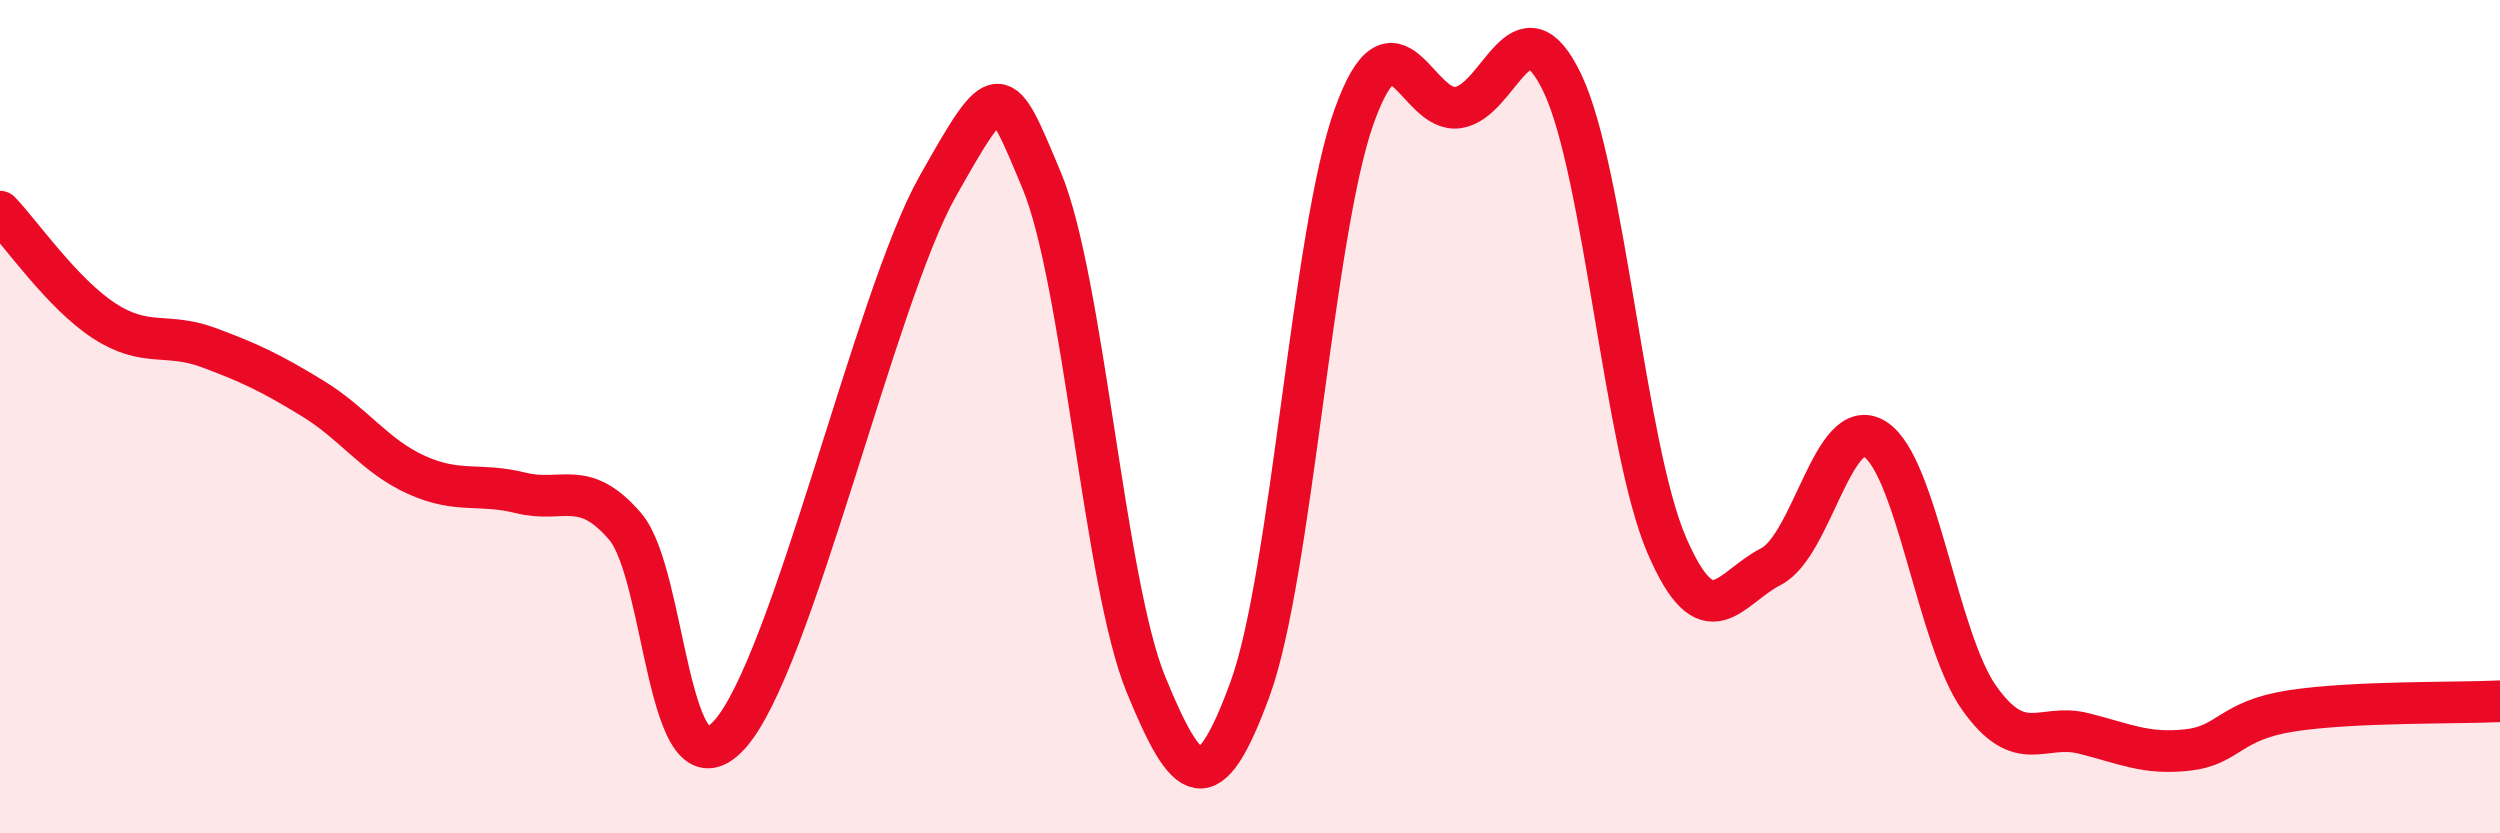 
    <svg width="60" height="20" viewBox="0 0 60 20" xmlns="http://www.w3.org/2000/svg">
      <path
        d="M 0,5.08 C 0.5,5.6 1.5,7.05 2.5,7.7 C 3.5,8.35 4,7.97 5,8.34 C 6,8.71 6.5,8.95 7.5,9.56 C 8.5,10.17 9,10.95 10,11.4 C 11,11.85 11.5,11.58 12.5,11.83 C 13.5,12.08 14,11.47 15,12.63 C 16,13.79 16,19.27 17.5,17.64 C 19,16.01 21,7.14 22.5,4.48 C 24,1.82 24,1.94 25,4.33 C 26,6.72 26.5,13.98 27.5,16.42 C 28.5,18.86 29,19.27 30,16.54 C 31,13.81 31.5,5.58 32.5,2.79 C 33.5,0 34,2.74 35,2.58 C 36,2.42 36.5,-0.1 37.5,2 C 38.5,4.1 39,10.76 40,13.08 C 41,15.4 41.5,14.11 42.5,13.6 C 43.5,13.09 44,9.91 45,10.54 C 46,11.17 46.5,15.34 47.5,16.75 C 48.5,18.16 49,17.35 50,17.6 C 51,17.85 51.5,18.11 52.5,18 C 53.5,17.89 53.5,17.29 55,17.06 C 56.5,16.83 59,16.88 60,16.83L60 20L0 20Z"
        fill="#EB0A25"
        opacity="0.1"
        stroke-linecap="round"
        stroke-linejoin="round"
      />
      <path
        d="M 0,5.08 C 0.5,5.6 1.5,7.05 2.5,7.7 C 3.5,8.35 4,7.97 5,8.34 C 6,8.71 6.5,8.95 7.5,9.56 C 8.5,10.17 9,10.95 10,11.4 C 11,11.85 11.5,11.58 12.5,11.83 C 13.5,12.08 14,11.47 15,12.63 C 16,13.79 16,19.27 17.5,17.64 C 19,16.01 21,7.14 22.5,4.48 C 24,1.82 24,1.94 25,4.33 C 26,6.72 26.5,13.98 27.5,16.42 C 28.5,18.86 29,19.27 30,16.54 C 31,13.81 31.5,5.58 32.5,2.79 C 33.5,0 34,2.74 35,2.58 C 36,2.42 36.5,-0.1 37.5,2 C 38.5,4.1 39,10.76 40,13.08 C 41,15.4 41.5,14.11 42.5,13.6 C 43.5,13.09 44,9.91 45,10.54 C 46,11.17 46.5,15.34 47.5,16.75 C 48.5,18.16 49,17.35 50,17.6 C 51,17.85 51.5,18.11 52.5,18 C 53.5,17.89 53.5,17.29 55,17.06 C 56.5,16.83 59,16.88 60,16.83"
        stroke="#EB0A25"
        stroke-width="1"
        fill="none"
        stroke-linecap="round"
        stroke-linejoin="round"
      />
    </svg>
  